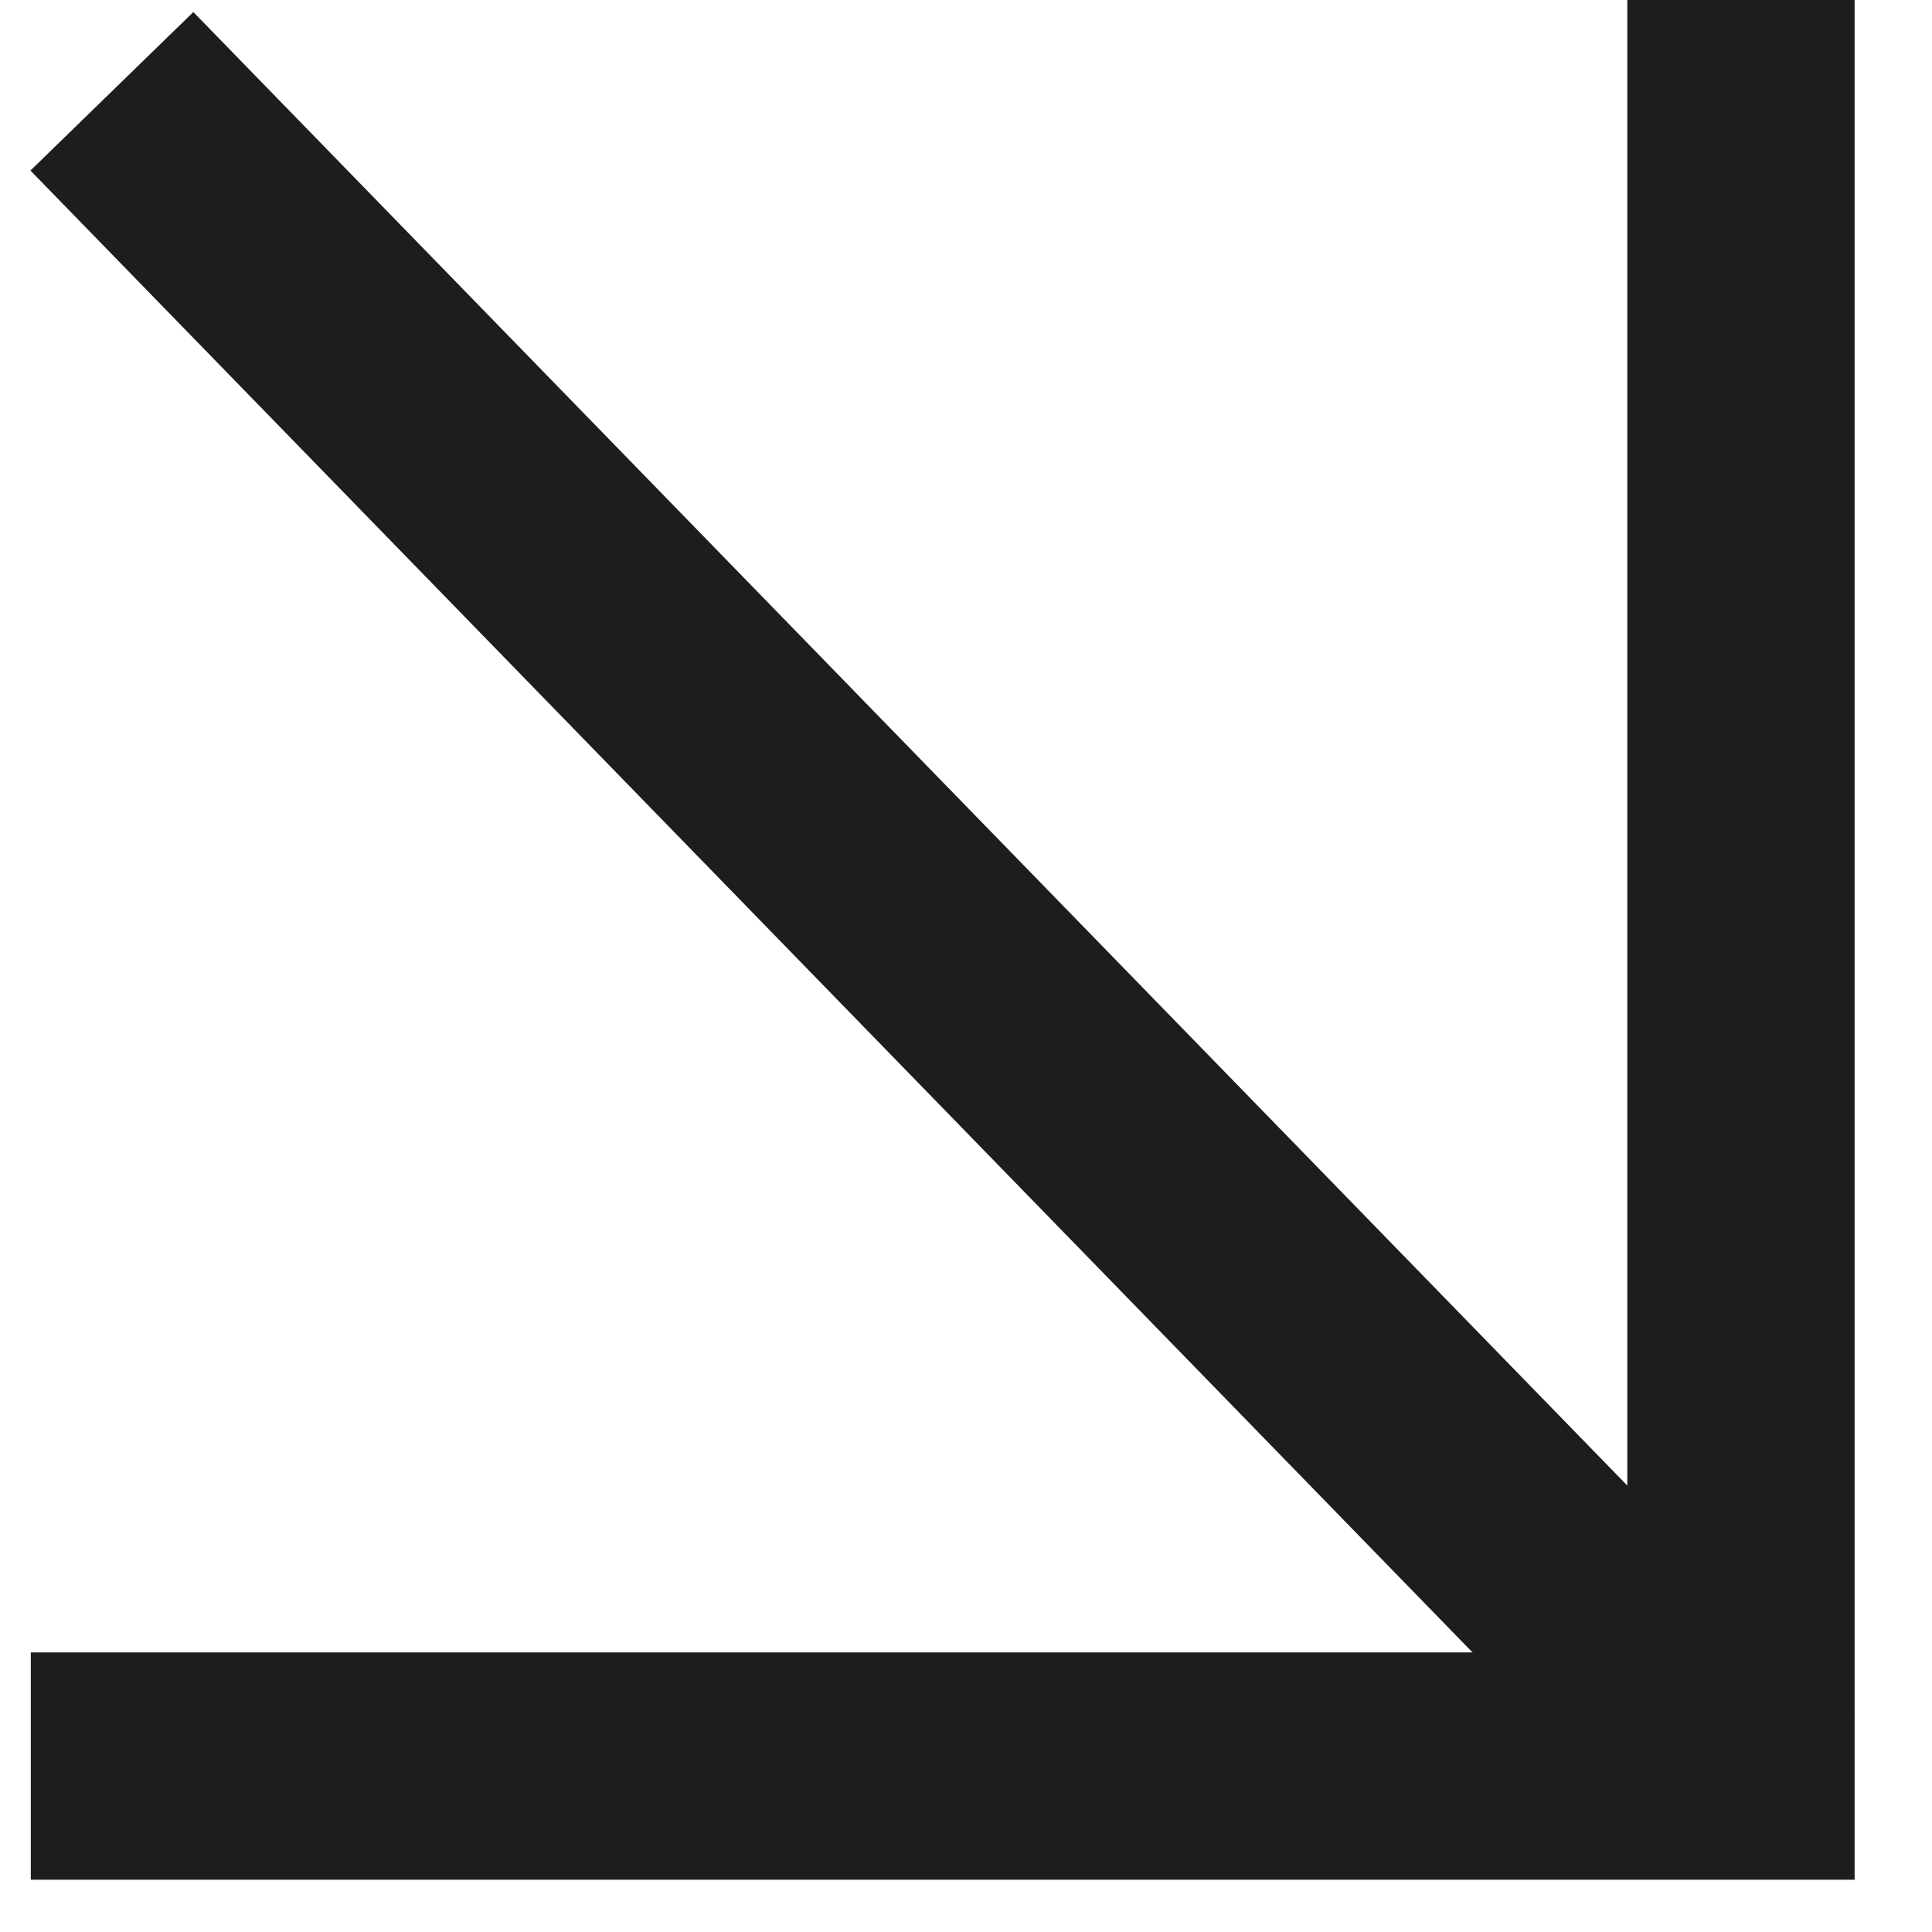 <svg width="17" height="17" viewBox="0 0 17 17" fill="none" xmlns="http://www.w3.org/2000/svg">
<path d="M1.682 1.52L14.907 15.11" stroke="#1D1D1B" stroke-width="2" stroke-linecap="square" stroke-linejoin="round"/>
<path d="M1.271 15.54H15.319V1" stroke="#1D1D1B" stroke-width="2" stroke-linecap="square"/>
</svg>
